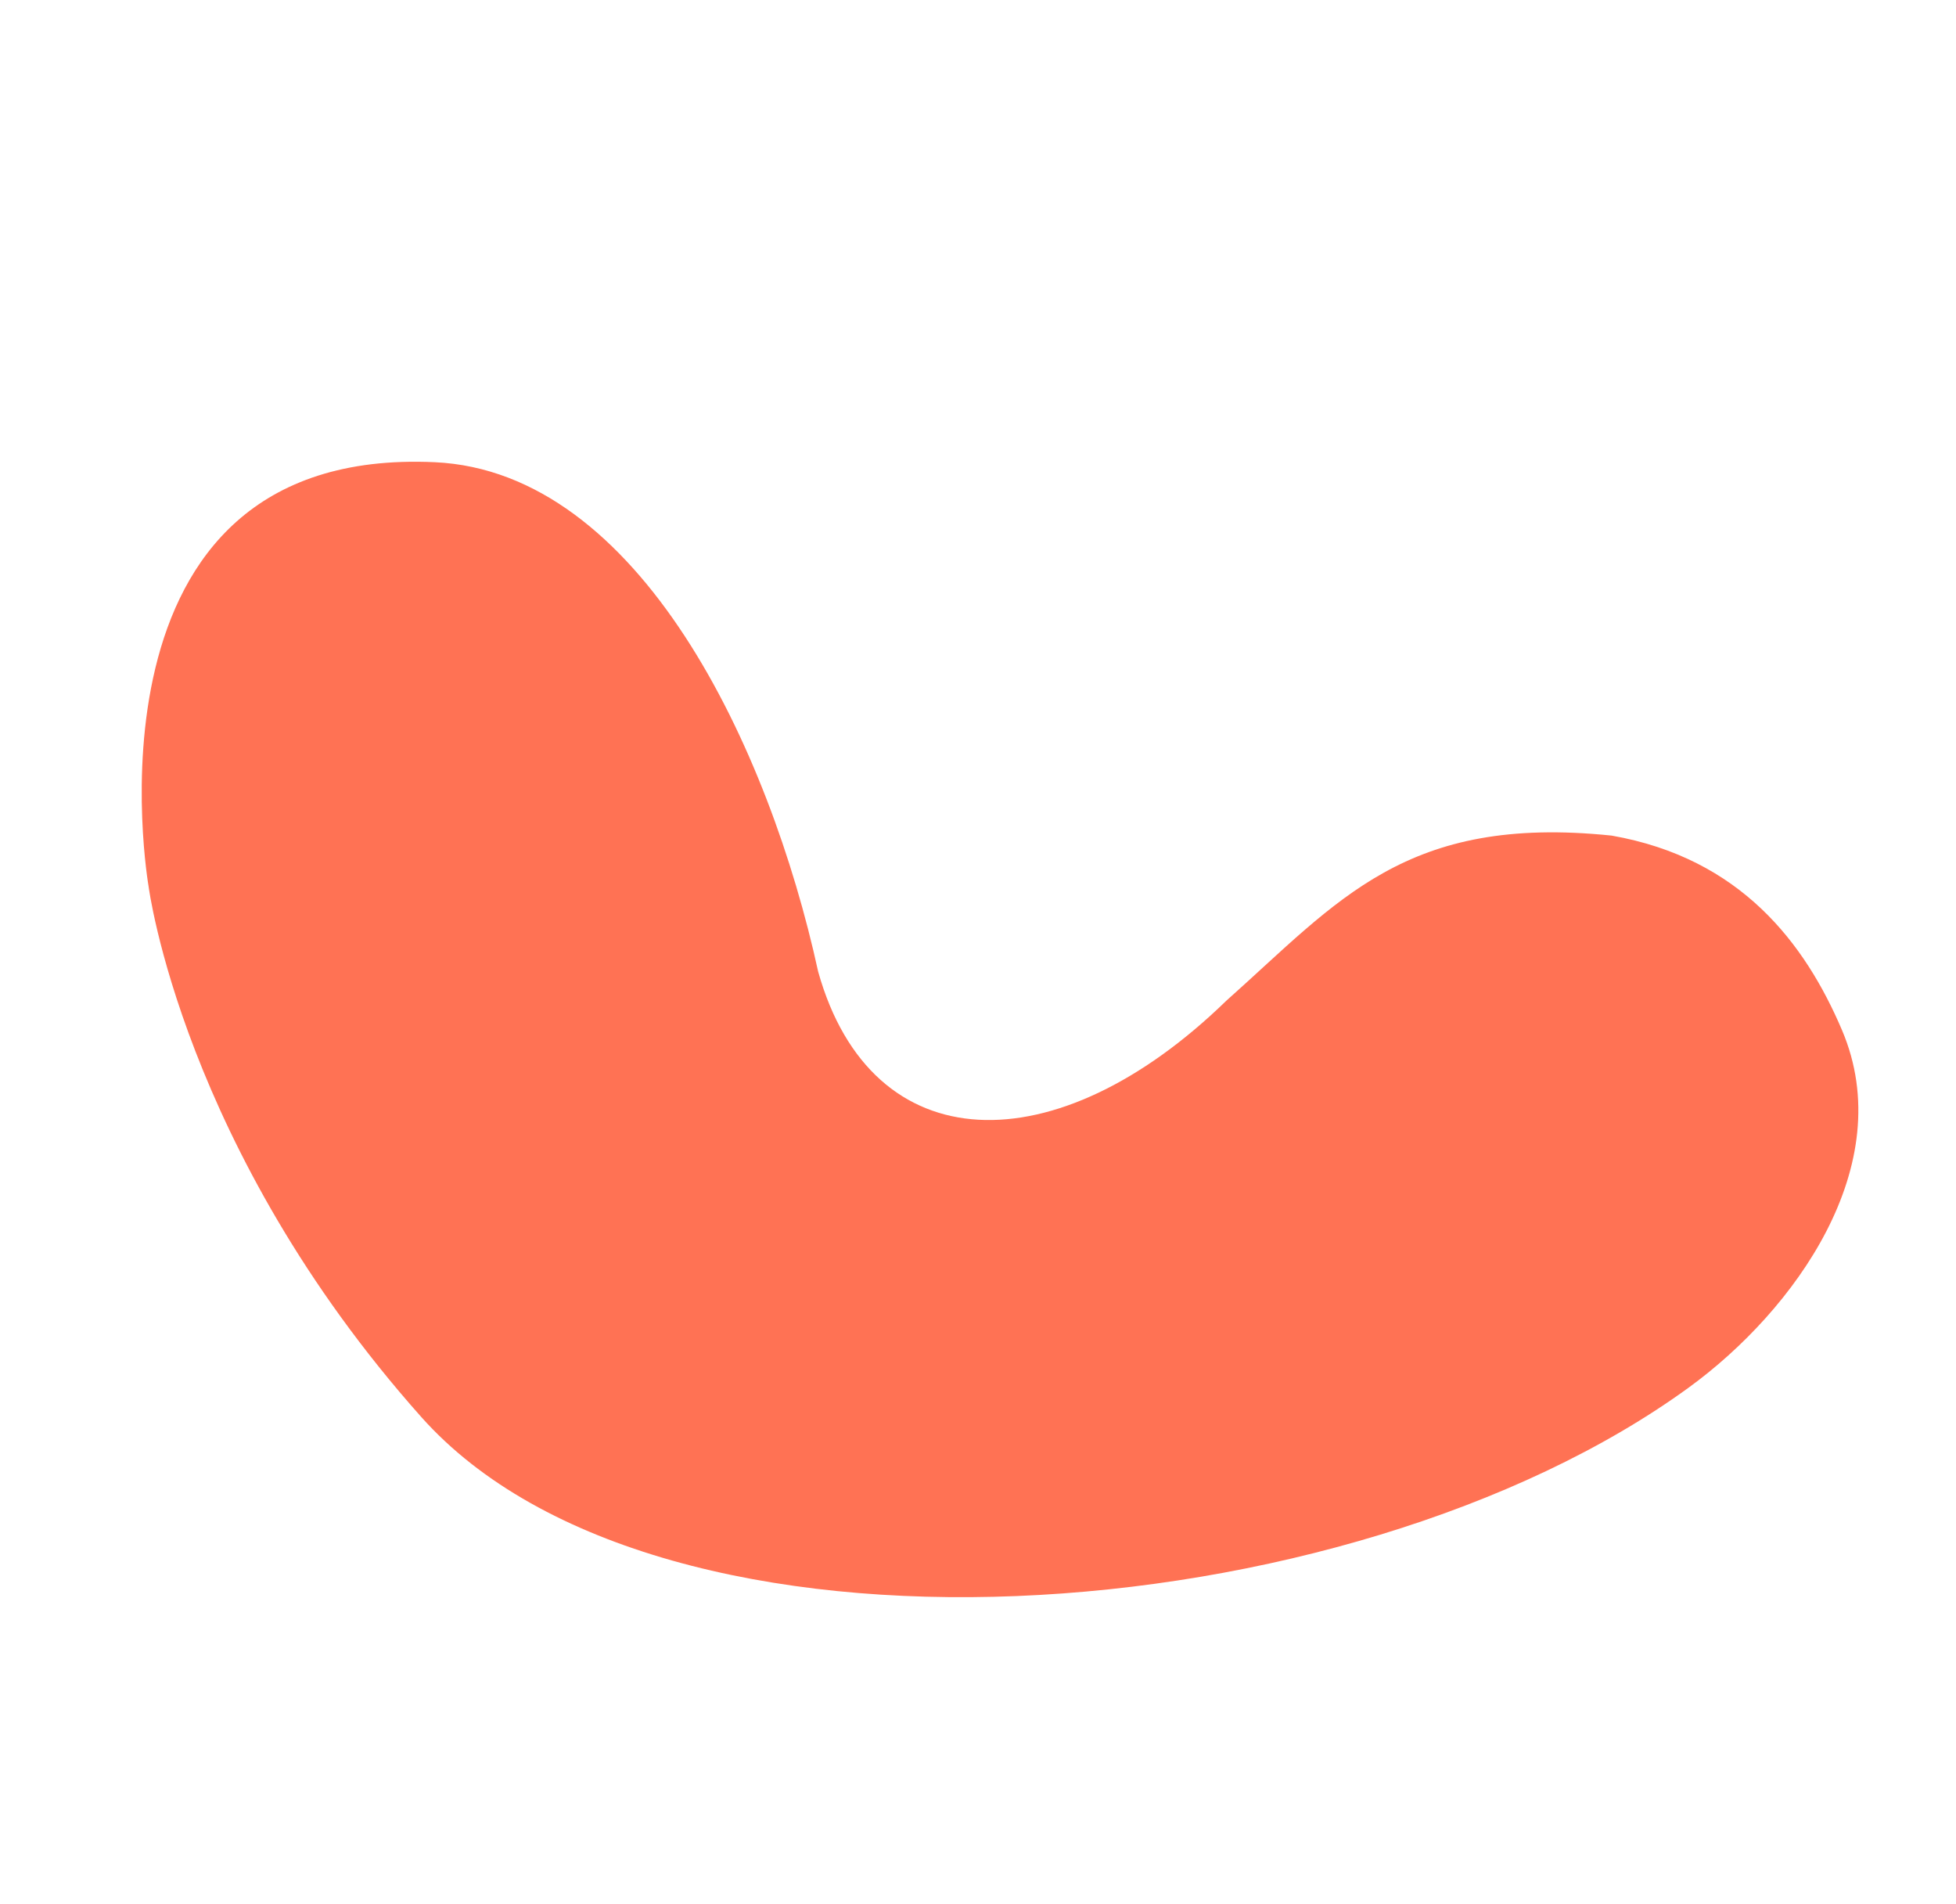 <svg xmlns="http://www.w3.org/2000/svg" width="633.803" height="616.776" viewBox="0 0 633.803 616.776"><path id="Path_5296" data-name="Path 5296" d="M8.3,99.666s35.2-140.617,140.532-87.8c59.406,29.79,61.389,128.525,46.337,201.23-9.255,63.375,44.752,88.9,116.923,62.348,46.453-14.785,77.593-31.529,135.751,1.914,35.247,23.722,43.038,57.395,42.536,87.91-.784,47.6-51,76.689-92.367,85.505C264.221,479.293,54.421,403.358,19.087,292.49S8.3,99.666,8.3,99.666Z" transform="matrix(0.914, -0.407, 0.407, 0.914, 0, 199.464)" fill="#ff7254"></path></svg>